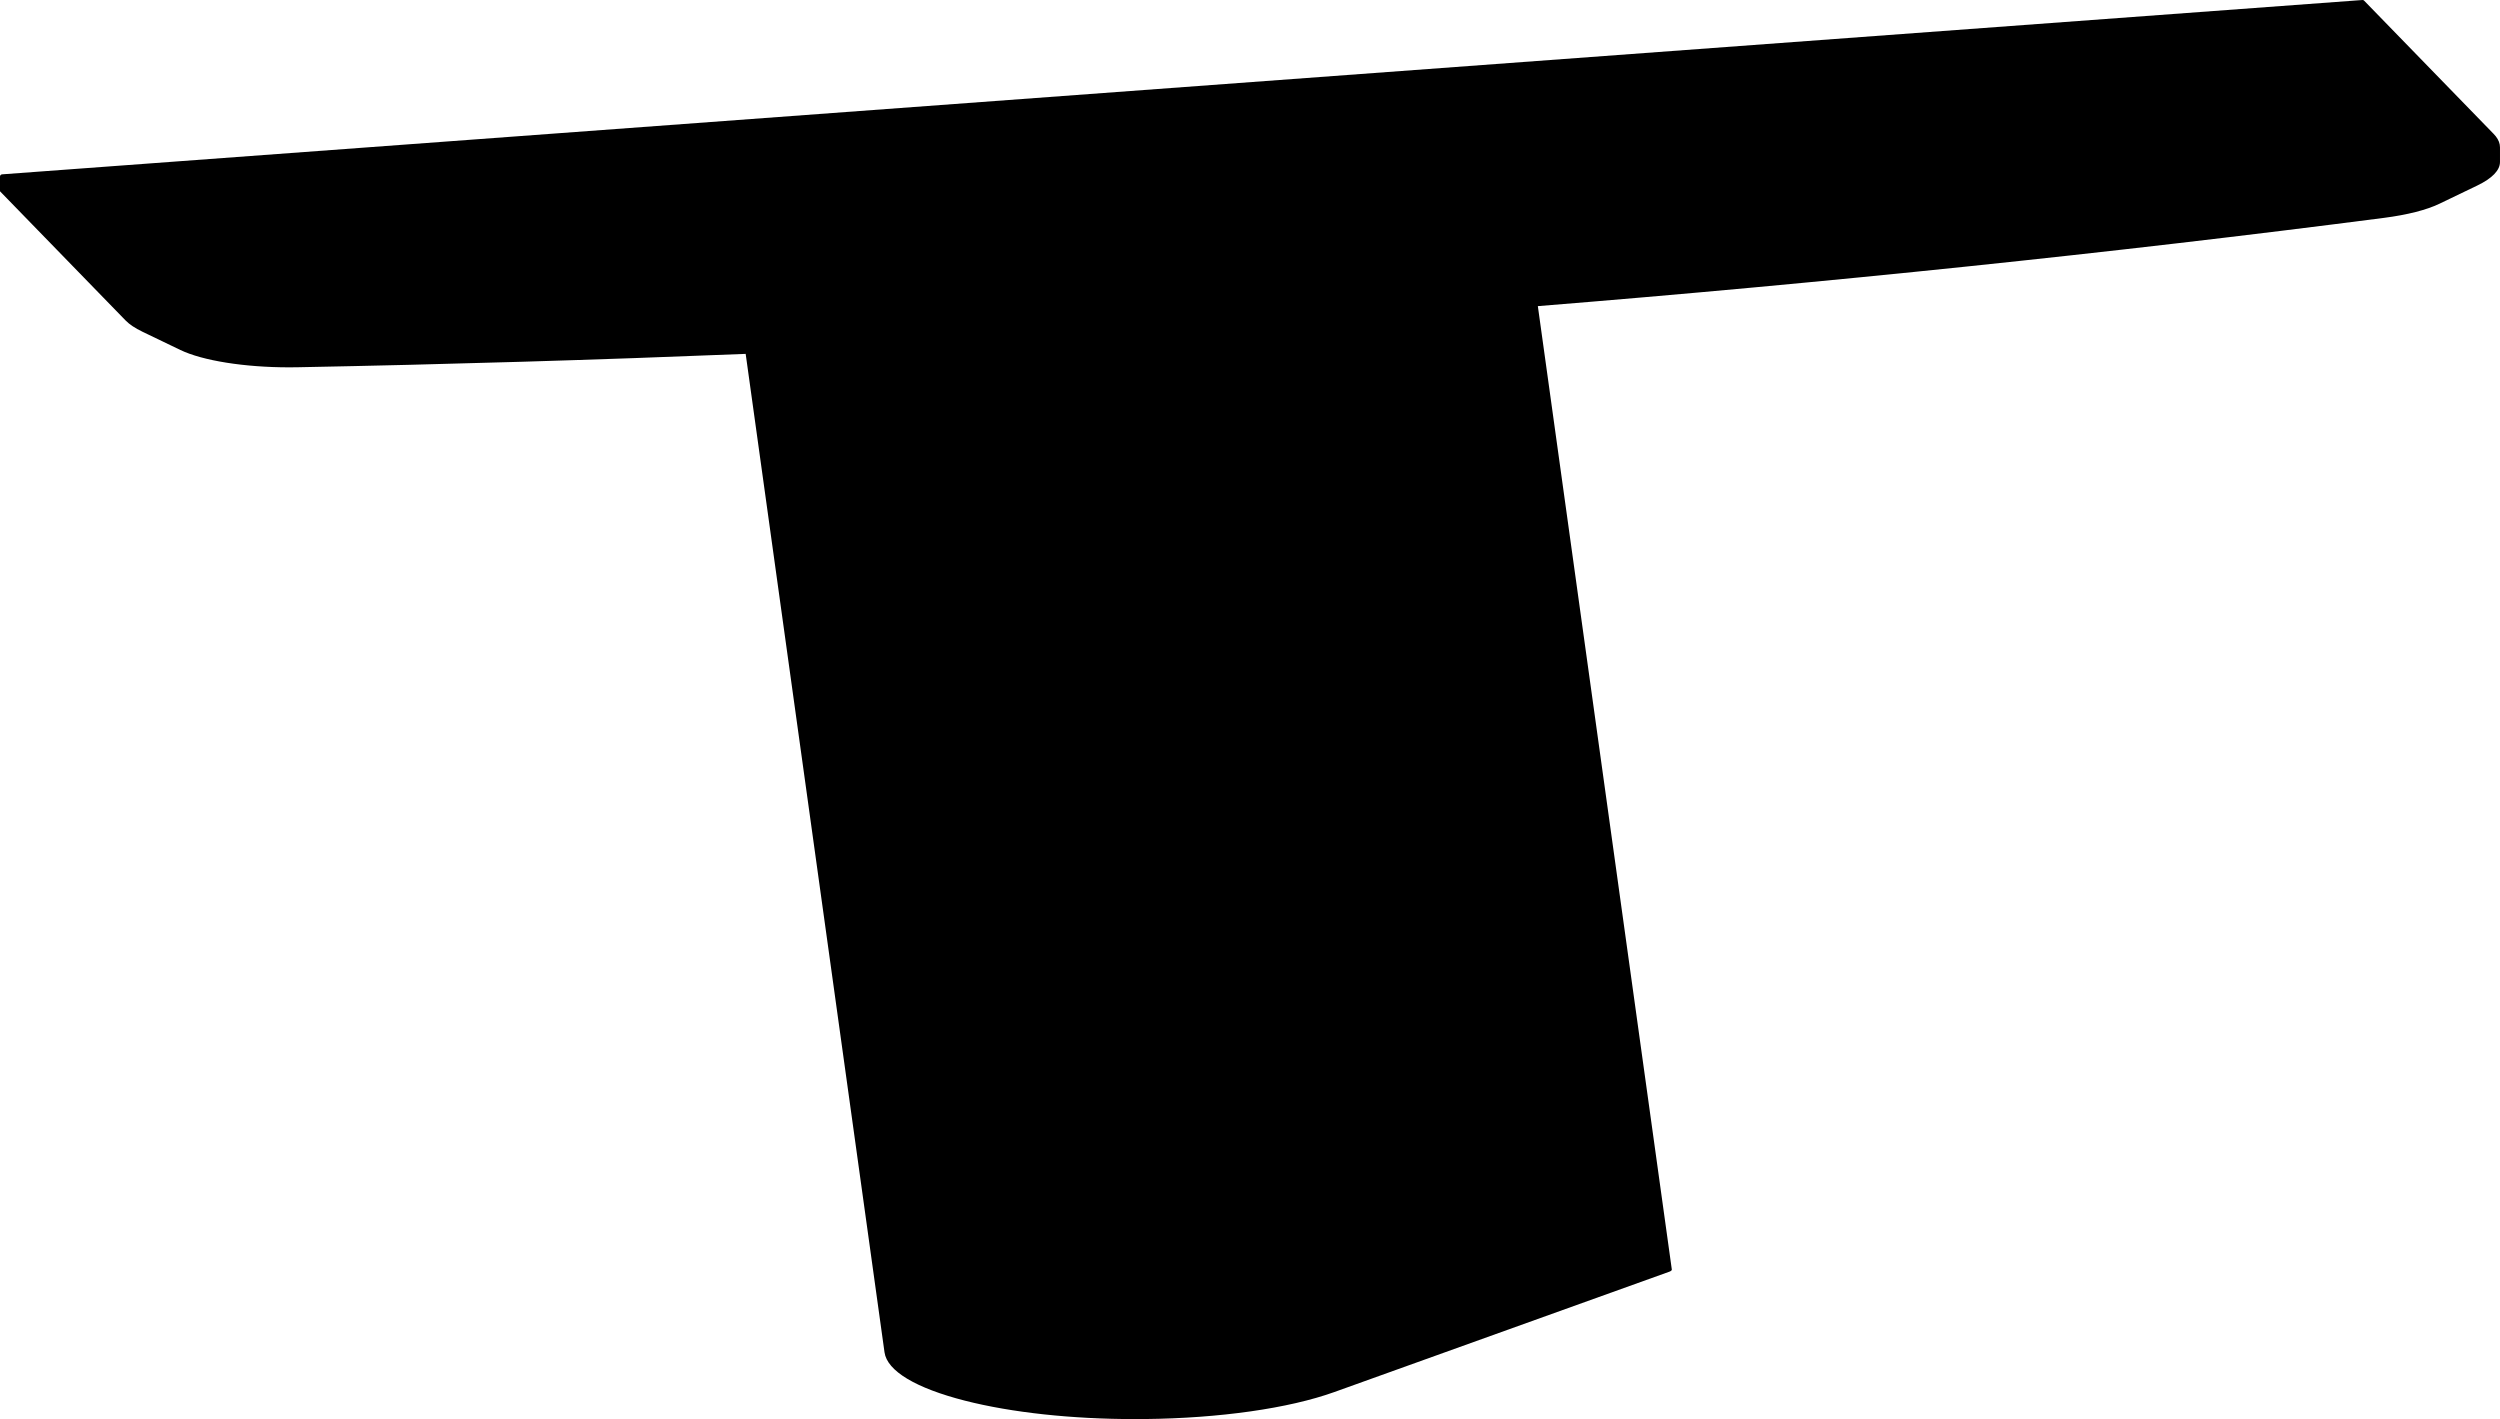 <?xml version="1.0" encoding="UTF-8"?>
<svg id="Visibile_sottile_ISO_" data-name="Visibile sottile (ISO)" xmlns="http://www.w3.org/2000/svg" version="1.1" viewBox="0 0 4198.96 2383.52">
  <defs>
    <style>
      .cls-1 {
        fill: #000;
        stroke-width: 0px;
      }
    </style>
  </defs>
  <path class="cls-1" d="M4198.51,242.79c-.29-1.55-.74-3.11-1.32-4.64-.58-1.51-1.3-3.03-2.16-4.52-.84-1.47-1.83-2.94-2.94-4.38-1.1-1.42-2.34-2.85-3.7-4.25L3970.61.98s0,0,0,0c-.67-.69-1.63-1.04-2.6-.97h0L3.41,292.82c-1.88.14-3.41,1.78-3.41,3.65v24.52s.01.06.02.09c0,.06.01.13.04.18.02.06.06.11.1.16.02.02.03.05.05.07h0s0,0,0,0l210.77,216.81c6.46,6.65,15.93,12.9,27.9,18.66.04.04.08.08.14.1l63.95,30.78c37.42,18.01,107.96,29.15,182.59,29.15,4.74,0,9.51-.04,14.28-.14,251.37-4.81,502.63-12.32,752.58-22.47l233.19,1676.91c4.35,31.28,52.34,60.15,135.14,81.28,78.5,20.04,179.44,30.93,285.82,30.93,5.49,0,11.01-.03,16.52-.09,125.6-1.33,241.54-17.86,318.08-45.35l562.8-202.17s0,0,0,0c3.54-1.27,4.12-2.78,3.97-3.81,0,0,0,0,0,0l-224.99-1617.9c486.3-39.24,963.1-88.95,1421.07-148.23,39.29-5.09,71.48-13.27,93.08-23.66l63.95-30.78s.01-.01.02-.02c24.81-11.95,37.88-25.51,37.88-39.47v-24.52c0-1.57-.15-3.15-.45-4.71Z"/>
</svg>
